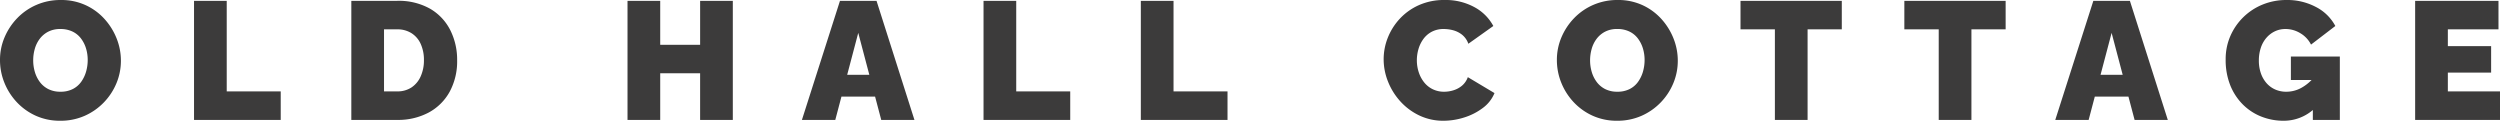 <?xml version="1.0" encoding="UTF-8"?>
<svg xmlns="http://www.w3.org/2000/svg" width="924.296" height="44.64" viewBox="0 0 924.296 44.64">
  <path id="old-hall-cottage-logo" d="M23.622.31a21.469,21.469,0,0,1-9.114-1.891A22.033,22.033,0,0,1,7.471-6.665a23,23,0,0,1-4.526-7.192,22.318,22.318,0,0,1-1.581-8.277A21.314,21.314,0,0,1,3.038-30.5a23.172,23.172,0,0,1,4.681-7.1,21.915,21.915,0,0,1,7.13-4.929,22.323,22.323,0,0,1,9.021-1.8,21.469,21.469,0,0,1,9.114,1.891,21.461,21.461,0,0,1,7.006,5.115A23.673,23.673,0,0,1,44.485-30.1a22.158,22.158,0,0,1,1.581,8.215,21.506,21.506,0,0,1-1.643,8.308,22.711,22.711,0,0,1-4.65,7.1,22.415,22.415,0,0,1-7.1,4.96A21.935,21.935,0,0,1,23.622.31ZM13.64-22.01a14.984,14.984,0,0,0,.62,4.309,11.645,11.645,0,0,0,1.86,3.72,8.932,8.932,0,0,0,3.131,2.6,9.811,9.811,0,0,0,4.495.961,9.744,9.744,0,0,0,4.526-.992,8.616,8.616,0,0,0,3.131-2.7,12.273,12.273,0,0,0,1.8-3.782,15.493,15.493,0,0,0,.589-4.247,14.671,14.671,0,0,0-.62-4.278A11.7,11.7,0,0,0,31.31-30.1a8.571,8.571,0,0,0-3.162-2.573,10.135,10.135,0,0,0-4.464-.93,9.555,9.555,0,0,0-4.5.992,9.242,9.242,0,0,0-3.131,2.635,11.172,11.172,0,0,0-1.829,3.72A15.492,15.492,0,0,0,13.64-22.01ZM73.1,0V-44.02h12.09v33.48h19.964V0Zm58.156,0V-44.02H148.18a23.513,23.513,0,0,1,12.245,2.945,19.1,19.1,0,0,1,7.44,7.936,24.273,24.273,0,0,1,2.511,11.067,23.6,23.6,0,0,1-2.759,11.656,19.271,19.271,0,0,1-7.75,7.688A23.994,23.994,0,0,1,148.18,0ZM158.1-22.072a14.243,14.243,0,0,0-1.178-5.983,9.122,9.122,0,0,0-3.41-4,9.693,9.693,0,0,0-5.332-1.426h-4.836v22.94h4.836a9.352,9.352,0,0,0,5.363-1.488,9.543,9.543,0,0,0,3.379-4.123A14.354,14.354,0,0,0,158.1-22.072ZM272.3-44.02V0h-12.09V-17.236H245.458V0h-12.09V-44.02h12.09v16.244h14.756V-44.02Zm39.618,0h13.516L339.45,0H327.174L324.9-8.618H312.462L310.186,0H297.848Zm10.849,27.342-4.091-15.5-4.091,15.5ZM364.994,0V-44.02h12.09v33.48h19.964V0ZM423.15,0V-44.02h12.09v33.48H455.2V0Zm89.776-22.444a21.489,21.489,0,0,1,1.519-7.905,22.358,22.358,0,0,1,4.433-7.037,21.634,21.634,0,0,1,7.1-5.053,22.719,22.719,0,0,1,9.455-1.891,22.243,22.243,0,0,1,11.036,2.635,17.122,17.122,0,0,1,7.006,6.975l-9.238,6.572a7.341,7.341,0,0,0-2.325-3.348,9.107,9.107,0,0,0-3.286-1.643,13.5,13.5,0,0,0-3.441-.465,9.316,9.316,0,0,0-4.495,1.023,9.108,9.108,0,0,0-3.1,2.7,11.944,11.944,0,0,0-1.8,3.72,14.731,14.731,0,0,0-.589,4.092,14.211,14.211,0,0,0,.682,4.4,11.855,11.855,0,0,0,1.984,3.751,9.207,9.207,0,0,0,3.193,2.573,9.495,9.495,0,0,0,4.247.93,11.7,11.7,0,0,0,3.41-.527,9.05,9.05,0,0,0,3.162-1.7,7.34,7.34,0,0,0,2.17-3.162l9.858,5.89a12.941,12.941,0,0,1-4.34,5.518,22.537,22.537,0,0,1-6.882,3.5A25.31,25.31,0,0,1,535.06.31,20.4,20.4,0,0,1,526.1-1.643a22.486,22.486,0,0,1-7.006-5.208,24.042,24.042,0,0,1-4.557-7.316A22.257,22.257,0,0,1,512.926-22.444ZM599.23.31a21.469,21.469,0,0,1-9.114-1.891,22.033,22.033,0,0,1-7.037-5.084,23,23,0,0,1-4.526-7.192,22.318,22.318,0,0,1-1.581-8.277,21.314,21.314,0,0,1,1.674-8.37,23.17,23.17,0,0,1,4.681-7.1,21.916,21.916,0,0,1,7.13-4.929,22.323,22.323,0,0,1,9.021-1.8,21.469,21.469,0,0,1,9.114,1.891,21.462,21.462,0,0,1,7.006,5.115,23.673,23.673,0,0,1,4.495,7.223,22.158,22.158,0,0,1,1.581,8.215,21.507,21.507,0,0,1-1.643,8.308,22.712,22.712,0,0,1-4.65,7.1,22.416,22.416,0,0,1-7.1,4.96A21.935,21.935,0,0,1,599.23.31Zm-9.982-22.32a14.984,14.984,0,0,0,.62,4.309,11.645,11.645,0,0,0,1.86,3.72,8.932,8.932,0,0,0,3.131,2.6,9.811,9.811,0,0,0,4.495.961,9.744,9.744,0,0,0,4.526-.992,8.616,8.616,0,0,0,3.131-2.7,12.273,12.273,0,0,0,1.8-3.782,15.493,15.493,0,0,0,.589-4.247,14.67,14.67,0,0,0-.62-4.278,11.7,11.7,0,0,0-1.86-3.689,8.571,8.571,0,0,0-3.162-2.573,10.135,10.135,0,0,0-4.464-.93,9.555,9.555,0,0,0-4.495.992,9.242,9.242,0,0,0-3.131,2.635,11.171,11.171,0,0,0-1.829,3.72A15.493,15.493,0,0,0,589.248-22.01ZM682.31-33.48H669.662V0h-12.09V-33.48h-12.71V-44.02H682.31Zm60.574,0H730.236V0h-12.09V-33.48h-12.71V-44.02h37.448ZM775.31-44.02h13.516L802.838,0H790.562l-2.276-8.618H775.85L773.574,0H761.236Zm10.849,27.342-4.091-15.5-4.091,15.5ZM845.618.31a22.139,22.139,0,0,1-8.153-1.519,20.045,20.045,0,0,1-6.851-4.464,21.078,21.078,0,0,1-4.681-7.13,25.222,25.222,0,0,1-1.7-9.579A21.264,21.264,0,0,1,825.964-31a22.039,22.039,0,0,1,4.8-6.975,22.051,22.051,0,0,1,7.161-4.681A23.19,23.19,0,0,1,846.8-44.33a22.6,22.6,0,0,1,10.788,2.573,16.782,16.782,0,0,1,7.192,7.037l-8.99,6.882a10.136,10.136,0,0,0-3.906-4.185,10.462,10.462,0,0,0-5.518-1.581,9.006,9.006,0,0,0-3.968.868,9.6,9.6,0,0,0-3.131,2.418,10.844,10.844,0,0,0-2.046,3.689,14.727,14.727,0,0,0-.713,4.681,14.089,14.089,0,0,0,.744,4.712,10.96,10.96,0,0,0,2.077,3.627,9.245,9.245,0,0,0,3.193,2.356,10.011,10.011,0,0,0,4.154.837,11.477,11.477,0,0,0,5.58-1.457A16.4,16.4,0,0,0,857.088-16v11.78A16.5,16.5,0,0,1,845.618.31Zm10.85-15.066h-8.122v-8.68h18.1V0h-9.982ZM925.66-10.54V0H894.288V-44.02H925.1v10.54H906.378v6.2h16v9.8h-16v6.944Z" transform="translate(-1.364 44.33)" fill="#3c3b3b"></path>
</svg>
